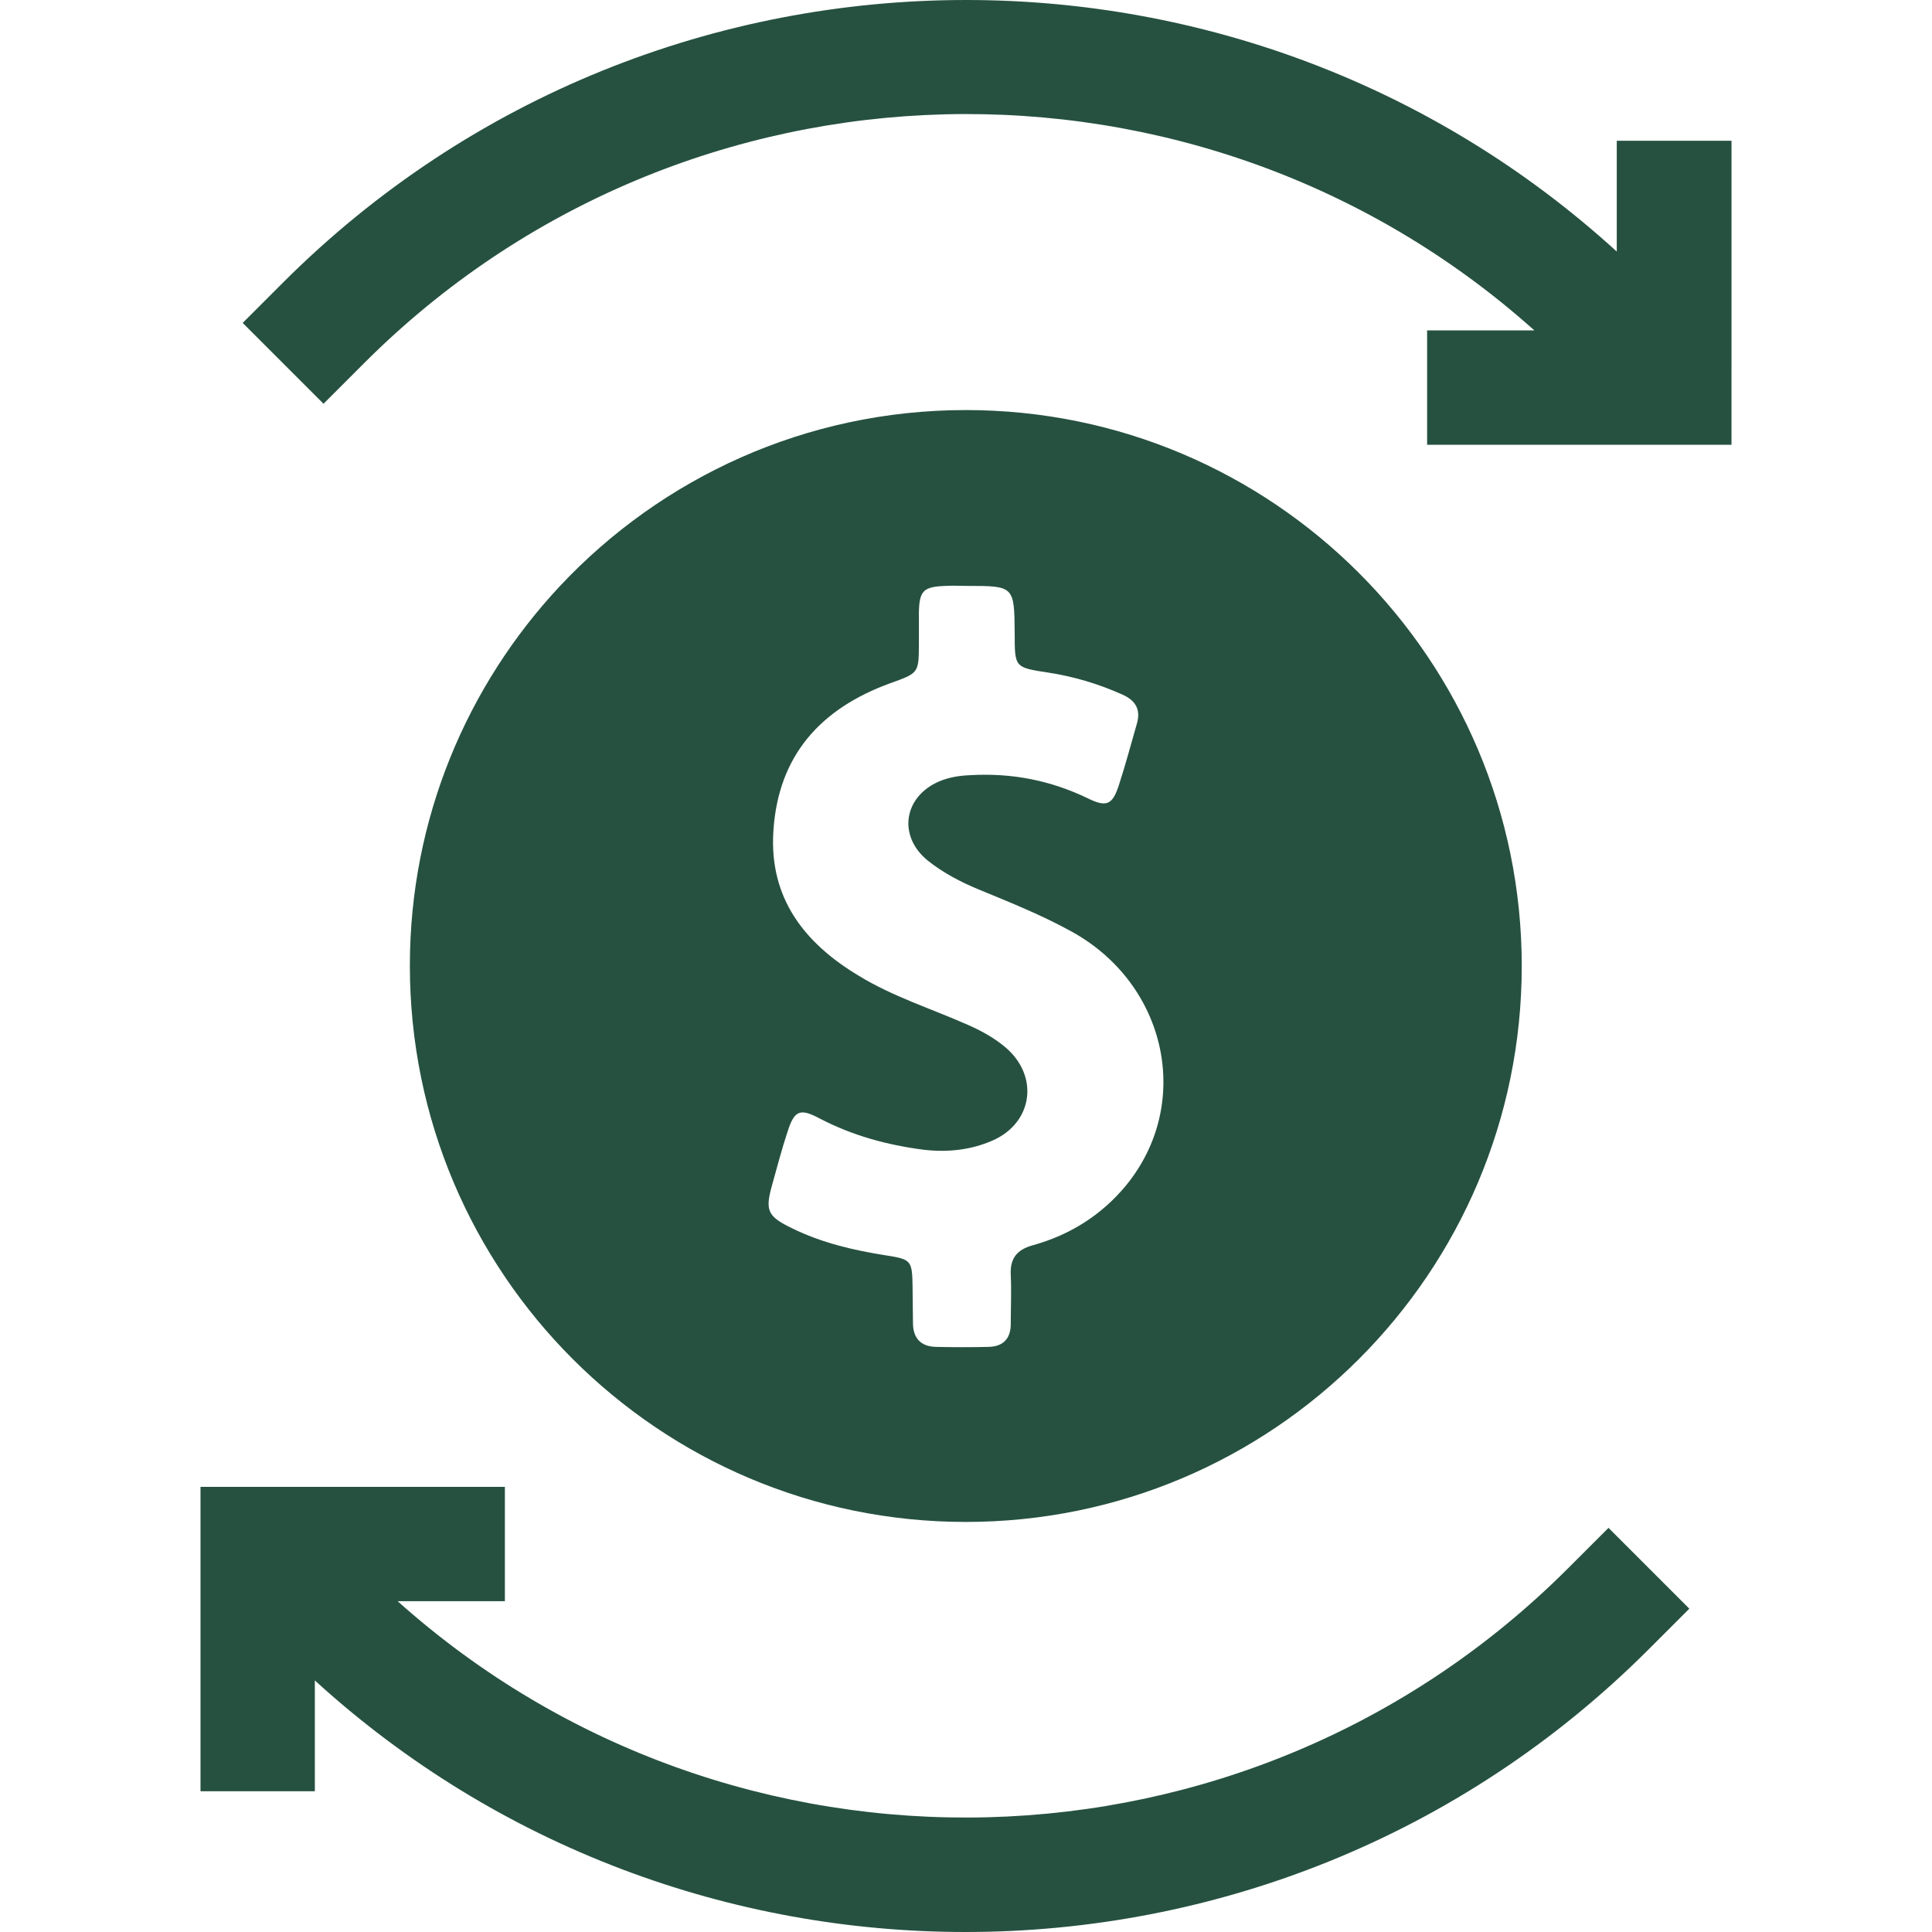<!DOCTYPE svg PUBLIC "-//W3C//DTD SVG 1.1//EN" "http://www.w3.org/Graphics/SVG/1.1/DTD/svg11.dtd">
<!-- Uploaded to: SVG Repo, www.svgrepo.com, Transformed by: SVG Repo Mixer Tools -->
<svg fill="#265141" height="800px" width="800px" version="1.1" id="Capa_1" xmlns="http://www.w3.org/2000/svg" xmlns:xlink="http://www.w3.org/1999/xlink" viewBox="0 0 490 490" xml:space="preserve">
<g id="SVGRepo_bgCarrier" stroke-width="0"/>
<g id="SVGRepo_tracerCarrier" stroke-linecap="round" stroke-linejoin="round"/>
<g id="SVGRepo_iconCarrier"> <g> <g> <path d="M244.95,386c77.8,0,141-63.1,141-141c0-77.8-63.1-141-141-141c-40.6,0-77.2,17.2-102.9,44.6 c-23.6,25.2-38.1,59.1-38.1,96.3C103.95,322.9,167.15,386,244.95,386z M195.75,300.8c1.3-4.6,2.5-9.3,4-13.8c1.7-5.3,3.1-6,8-3.4 c8.4,4.4,17.2,6.8,26.5,8c6,0.7,11.9,0.1,17.4-2.3c10.4-4.5,12-16.5,3.2-23.8c-3-2.5-6.4-4.3-9.9-5.8c-9.1-4-18.6-7-27.1-12.2 c-13.9-8.3-22.8-19.8-21.7-36.7c1.2-19.2,12-31.1,29.6-37.5c7.2-2.6,7.3-2.5,7.3-10.1c0-2.6,0-5.1,0-7.7c0.1-5.7,1.1-6.7,6.8-6.9 c1.8-0.1,3.5,0,5.3,0c12.1,0,12.1,0,12.2,12.1c0,8.6,0,8.6,8.6,9.9c6.5,1,12.8,2.9,18.8,5.6c3.3,1.5,4.6,3.8,3.6,7.3 c-1.5,5.2-2.9,10.5-4.6,15.7c-1.6,4.9-3.1,5.6-7.8,3.3c-9.5-4.6-19.4-6.5-29.8-5.9c-2.7,0.1-5.4,0.5-8,1.6 c-9,3.9-10.5,13.9-2.8,20.1c3.9,3.1,8.3,5.4,12.9,7.3c8,3.3,16,6.5,23.6,10.7c24.2,13.4,30.7,43.7,13.7,64.4 c-6.2,7.5-14.2,12.5-23.5,15.1c-4.1,1.1-5.9,3.3-5.7,7.5c0.2,4.2,0,8.3,0,12.5c0,3.7-1.9,5.7-5.6,5.8c-4.5,0.1-9,0.1-13.4,0 c-3.9-0.1-5.8-2.3-5.8-6.1c0-3-0.1-6.1-0.1-9.1c-0.1-6.7-0.3-7-6.7-8c-8.3-1.3-16.4-3.2-23.9-6.9 C194.65,308.5,194.05,307,195.75,300.8z"/> <path d="M397.65,397.8c-81.4,81.4-212.1,84.1-296.8,8.3h27.2v-29h-57.2h-0.7h-19.3v19.6v0.4v57.2h29v-28.1 c46.6,42.5,105.8,63.8,165,63.8c62.8,0,125.5-23.9,173.3-71.7l10.3-10.3l-20.5-20.5L397.65,397.8z"/> <path d="M410.05,35.7v28.1C363.45,21.3,304.25,0,245.05,0c-62.8,0-125.5,23.9-173.3,71.7l-10.2,10.2l20.5,20.5l10.3-10.3 c81.4-81.4,212.1-84.1,296.8-8.3h-27.2v29h57.2h0.7h19.3V93.2v-0.4V35.7H410.05z"/> </g> </g> </g>
</svg>
